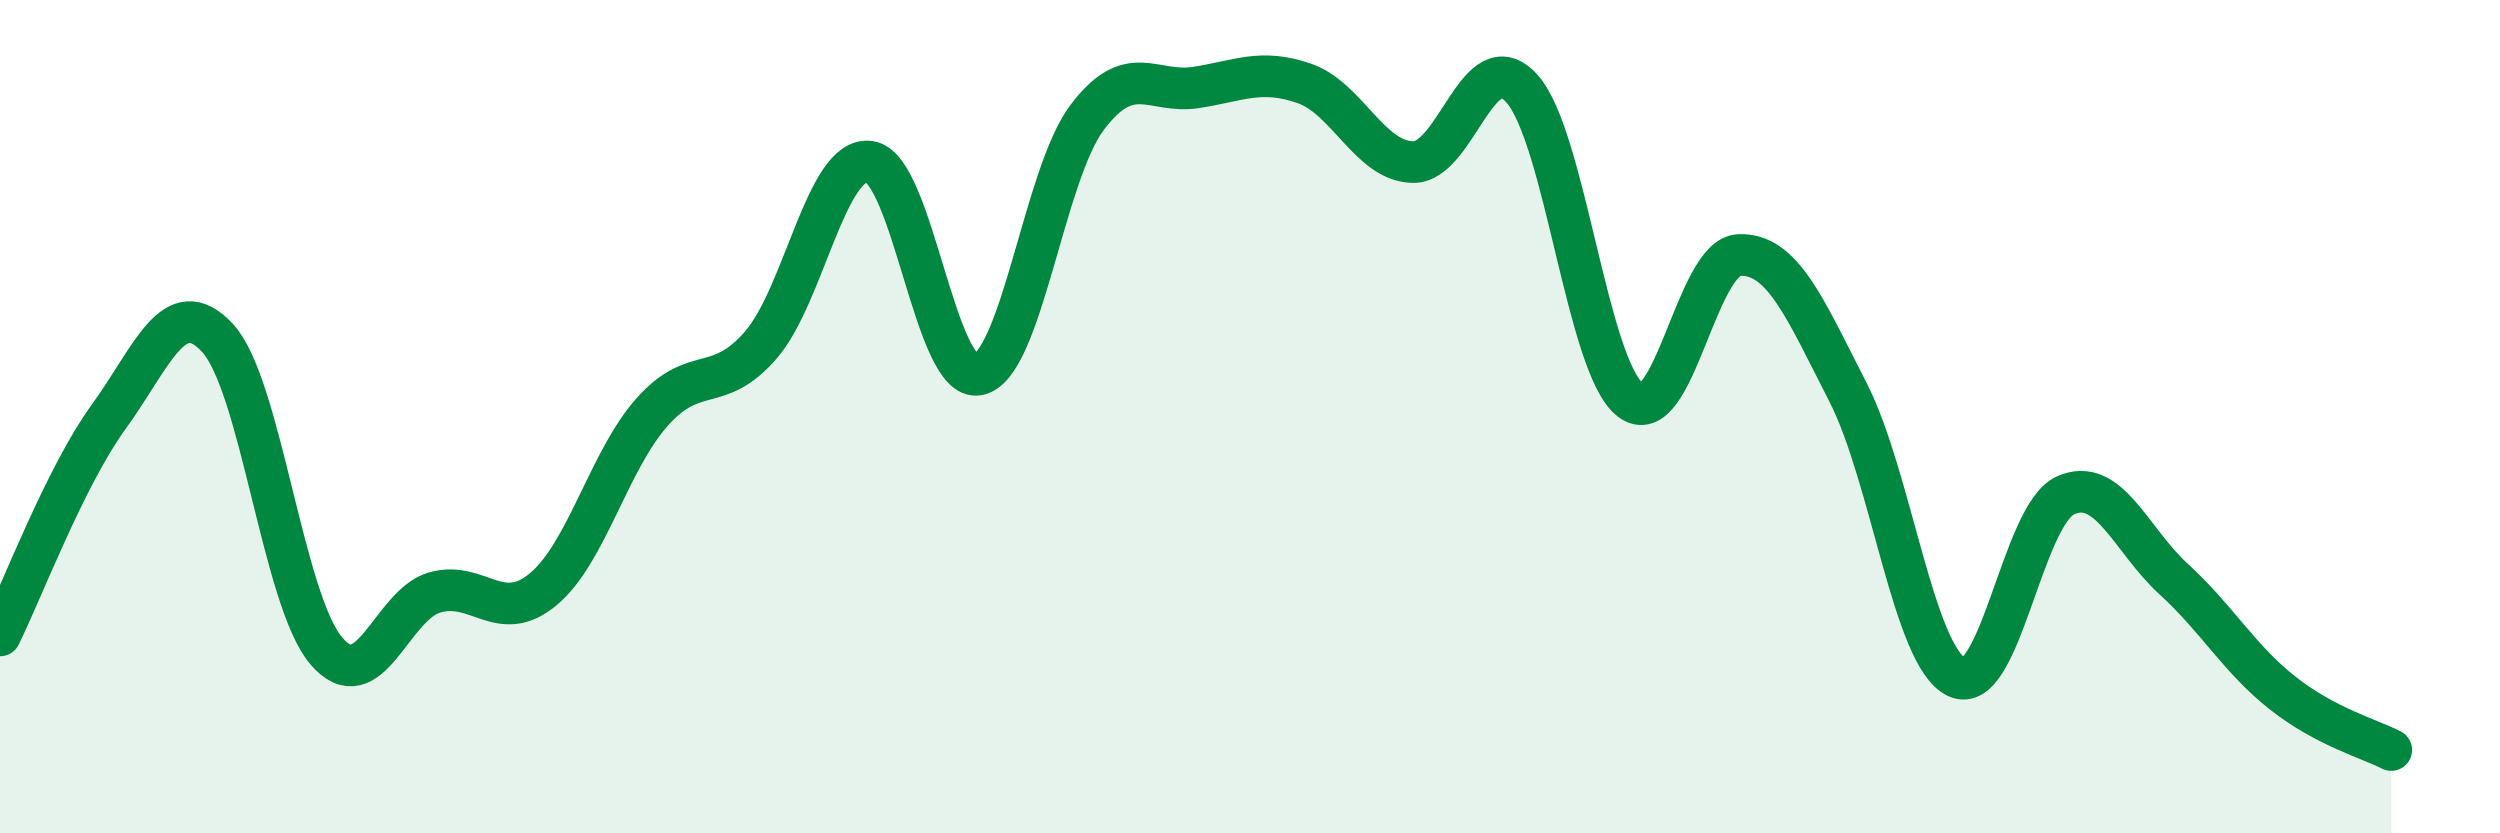 
    <svg width="60" height="20" viewBox="0 0 60 20" xmlns="http://www.w3.org/2000/svg">
      <path
        d="M 0,15.25 C 0.52,14.2 1.57,11.43 2.61,10 C 3.65,8.57 4.18,6.99 5.22,8.11 C 6.26,9.23 6.79,14.4 7.83,15.62 C 8.87,16.84 9.39,14.52 10.43,14.22 C 11.47,13.92 12,15.01 13.04,14.14 C 14.08,13.27 14.61,11.06 15.65,9.89 C 16.69,8.72 17.22,9.48 18.26,8.28 C 19.3,7.08 19.83,3.74 20.87,3.88 C 21.91,4.02 22.44,9.2 23.48,8.99 C 24.52,8.78 25.05,4.2 26.09,2.82 C 27.13,1.44 27.66,2.26 28.7,2.1 C 29.74,1.94 30.26,1.64 31.3,2 C 32.34,2.36 32.87,3.87 33.91,3.89 C 34.95,3.91 35.48,0.98 36.52,2.12 C 37.56,3.26 38.09,8.8 39.13,9.6 C 40.17,10.4 40.7,6.16 41.74,6.12 C 42.78,6.08 43.31,7.38 44.35,9.41 C 45.39,11.44 45.92,15.75 46.96,16.25 C 48,16.75 48.53,12.36 49.57,11.89 C 50.61,11.42 51.13,12.95 52.17,13.9 C 53.21,14.85 53.74,15.81 54.78,16.63 C 55.82,17.45 56.87,17.73 57.39,18L57.39 20L0 20Z"
        fill="#008740"
        opacity="0.1"
        stroke-linecap="round"
        stroke-linejoin="round"
      />
      <path
        d="M 0,15.25 C 0.52,14.2 1.57,11.43 2.61,10 C 3.65,8.57 4.18,6.99 5.22,8.11 C 6.26,9.23 6.79,14.4 7.83,15.62 C 8.87,16.84 9.39,14.52 10.43,14.22 C 11.47,13.92 12,15.01 13.04,14.14 C 14.08,13.27 14.61,11.06 15.65,9.89 C 16.69,8.72 17.22,9.48 18.26,8.28 C 19.3,7.08 19.83,3.74 20.87,3.88 C 21.91,4.02 22.44,9.2 23.48,8.99 C 24.52,8.78 25.05,4.2 26.09,2.82 C 27.13,1.44 27.66,2.26 28.7,2.1 C 29.74,1.94 30.26,1.64 31.3,2 C 32.34,2.36 32.87,3.87 33.91,3.89 C 34.95,3.91 35.48,0.98 36.52,2.12 C 37.56,3.26 38.09,8.8 39.13,9.6 C 40.17,10.4 40.7,6.16 41.74,6.12 C 42.78,6.08 43.31,7.38 44.35,9.41 C 45.39,11.44 45.92,15.75 46.96,16.25 C 48,16.75 48.53,12.36 49.57,11.89 C 50.61,11.42 51.13,12.95 52.17,13.9 C 53.21,14.85 53.74,15.81 54.78,16.63 C 55.82,17.45 56.87,17.73 57.39,18"
        stroke="#008740"
        stroke-width="1"
        fill="none"
        stroke-linecap="round"
        stroke-linejoin="round"
      />
    </svg>
  